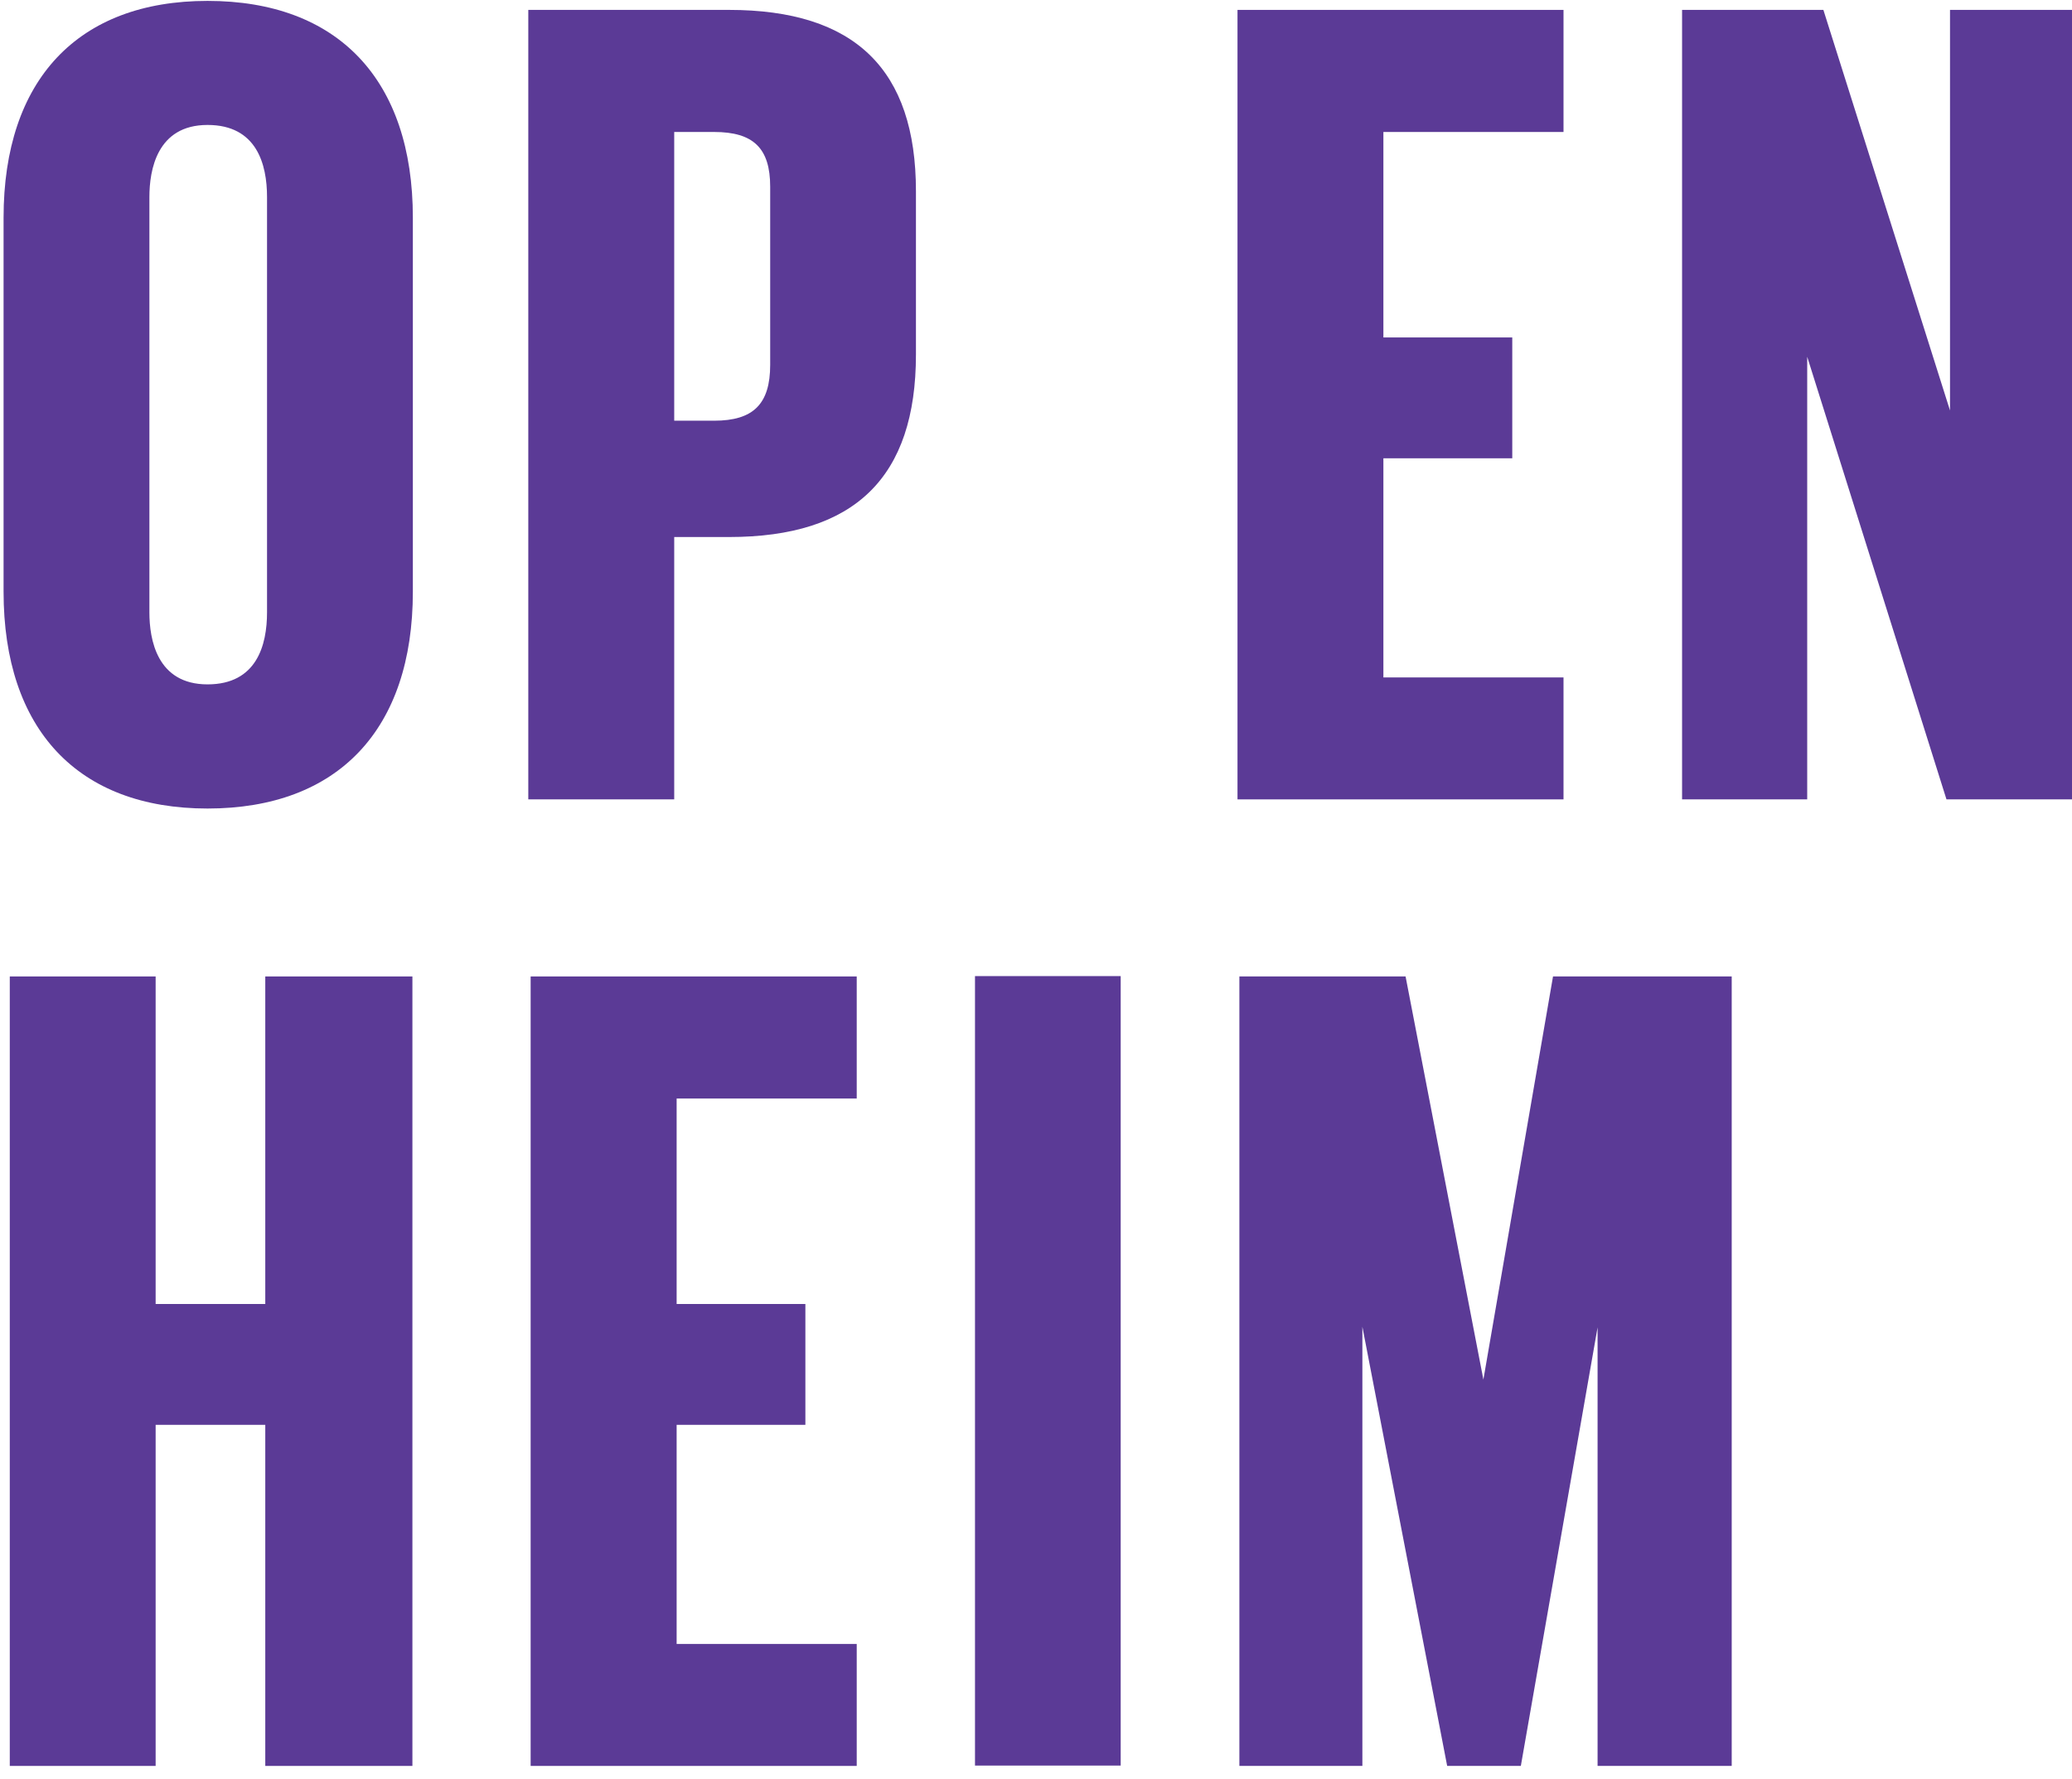 <?xml version="1.0" encoding="UTF-8" standalone="no"?>
<!DOCTYPE svg PUBLIC "-//W3C//DTD SVG 1.1//EN" "http://www.w3.org/Graphics/SVG/1.1/DTD/svg11.dtd">
<svg width="100%" height="100%" viewBox="0 0 120 103" version="1.1" xmlns="http://www.w3.org/2000/svg" xmlns:xlink="http://www.w3.org/1999/xlink" xml:space="preserve" xmlns:serif="http://www.serif.com/" style="fill-rule:evenodd;clip-rule:evenodd;stroke-linejoin:round;stroke-miterlimit:2;">
    <g transform="matrix(0.066,0,0,0.066,-82.962,-141.255)">
        <g>
            <g transform="matrix(1,0,0,1,0,-45.714)">
                <g transform="matrix(28.499,0,0,28.499,1439.11,2786.43)">
                    <path d="M0,-17.224C-1.56,-17.224 -1.79,-15.832 -1.79,-15.005L-1.79,-2.22C-1.79,-1.39 -1.56,-0.003 0,-0.003C1.516,-0.003 1.832,-1.213 1.832,-2.22L1.832,-15.005C1.832,-16.012 1.516,-17.224 0,-17.224M0,3.819C-3.99,3.819 -6.28,1.387 -6.28,-2.856L-6.28,-14.37C-6.28,-18.614 -3.99,-21.043 0,-21.043C4.017,-21.043 6.322,-18.614 6.322,-14.37L6.322,-2.856C6.322,1.387 4.017,3.819 0,3.819" style="fill:rgb(91,58,150);fill-rule:nonzero;"/>
                </g>
                <g transform="matrix(28.499,0,0,28.499,1883.65,2526.84)">
                    <path d="M0,0.989C1.209,0.989 1.726,0.474 1.726,-0.731L1.726,-6.215C1.726,-7.399 1.209,-7.899 0,-7.899L-1.229,-7.899L-1.229,0.989L0,0.989ZM-5.722,12.646L-5.722,-11.657L0.456,-11.657C4.332,-11.657 6.214,-9.829 6.214,-6.073L6.214,-1.049C6.214,2.733 4.332,4.57 0.456,4.57L-1.229,4.57L-1.229,12.646L-5.722,12.646Z" style="fill:rgb(91,58,150);fill-rule:nonzero;"/>
                </g>
                <g transform="matrix(28.499,0,0,28.499,2965.03,2194.63)">
                    <path d="M0,24.303L-4.288,10.678L-4.288,24.303L-8.141,24.303L-8.141,0L-3.79,0L0.109,12.332L0.109,0L3.935,0L3.935,24.303L0,24.303Z" style="fill:rgb(91,58,150);fill-rule:nonzero;"/>
                </g>
                <g transform="matrix(28.499,0,0,28.499,2342.91,2194.63)">
                    <path d="M0,24.303L0,0L10.038,0L10.038,3.758L4.492,3.758L4.492,10.083L8.46,10.083L8.46,13.803L4.492,13.803L4.492,20.549L10.038,20.549L10.038,24.303L0,24.303Z" style="fill:rgb(91,58,150);fill-rule:nonzero;"/>
                </g>
            </g>
            <g transform="matrix(1,0,0,1,-340.285,-83.159)">
                <g transform="matrix(28.499,0,0,28.499,1830.07,3080.03)">
                    <path d="M0,24.303L0,13.803L-3.376,13.803L-3.376,24.303L-7.867,24.303L-7.867,0L-3.376,0L-3.376,10.083L0,10.083L0,0L4.53,0L4.53,24.303L0,24.303Z" style="fill:rgb(91,58,150);fill-rule:nonzero;"/>
                </g>
                <g transform="matrix(28.499,0,0,28.499,2062.93,3080.03)">
                    <path d="M0,24.303L0,0L10.04,0L10.04,3.758L4.495,3.758L4.495,10.083L8.459,10.083L8.459,13.803L4.495,13.803L4.495,20.549L10.04,20.549L10.04,24.303L0,24.303Z" style="fill:rgb(91,58,150);fill-rule:nonzero;"/>
                </g>
                <g transform="matrix(28.499,0,0,28.499,-8088.99,-15611.6)">
                    <rect x="369.902" y="655.859" width="4.486" height="24.303" style="fill:rgb(91,58,150);"/>
                </g>
                <g transform="matrix(28.499,0,0,28.499,2999.16,3080.03)">
                    <path d="M0,24.303L0,10.803L-2.363,24.303L-4.631,24.303L-7.242,10.783L-7.242,24.303L-11.029,24.303L-11.029,0L-5.912,0L-3.516,12.41L-1.372,0L4.13,0L4.13,24.303L0,24.303Z" style="fill:rgb(91,58,150);fill-rule:nonzero;"/>
                </g>
            </g>
        </g>
    </g>
</svg>
